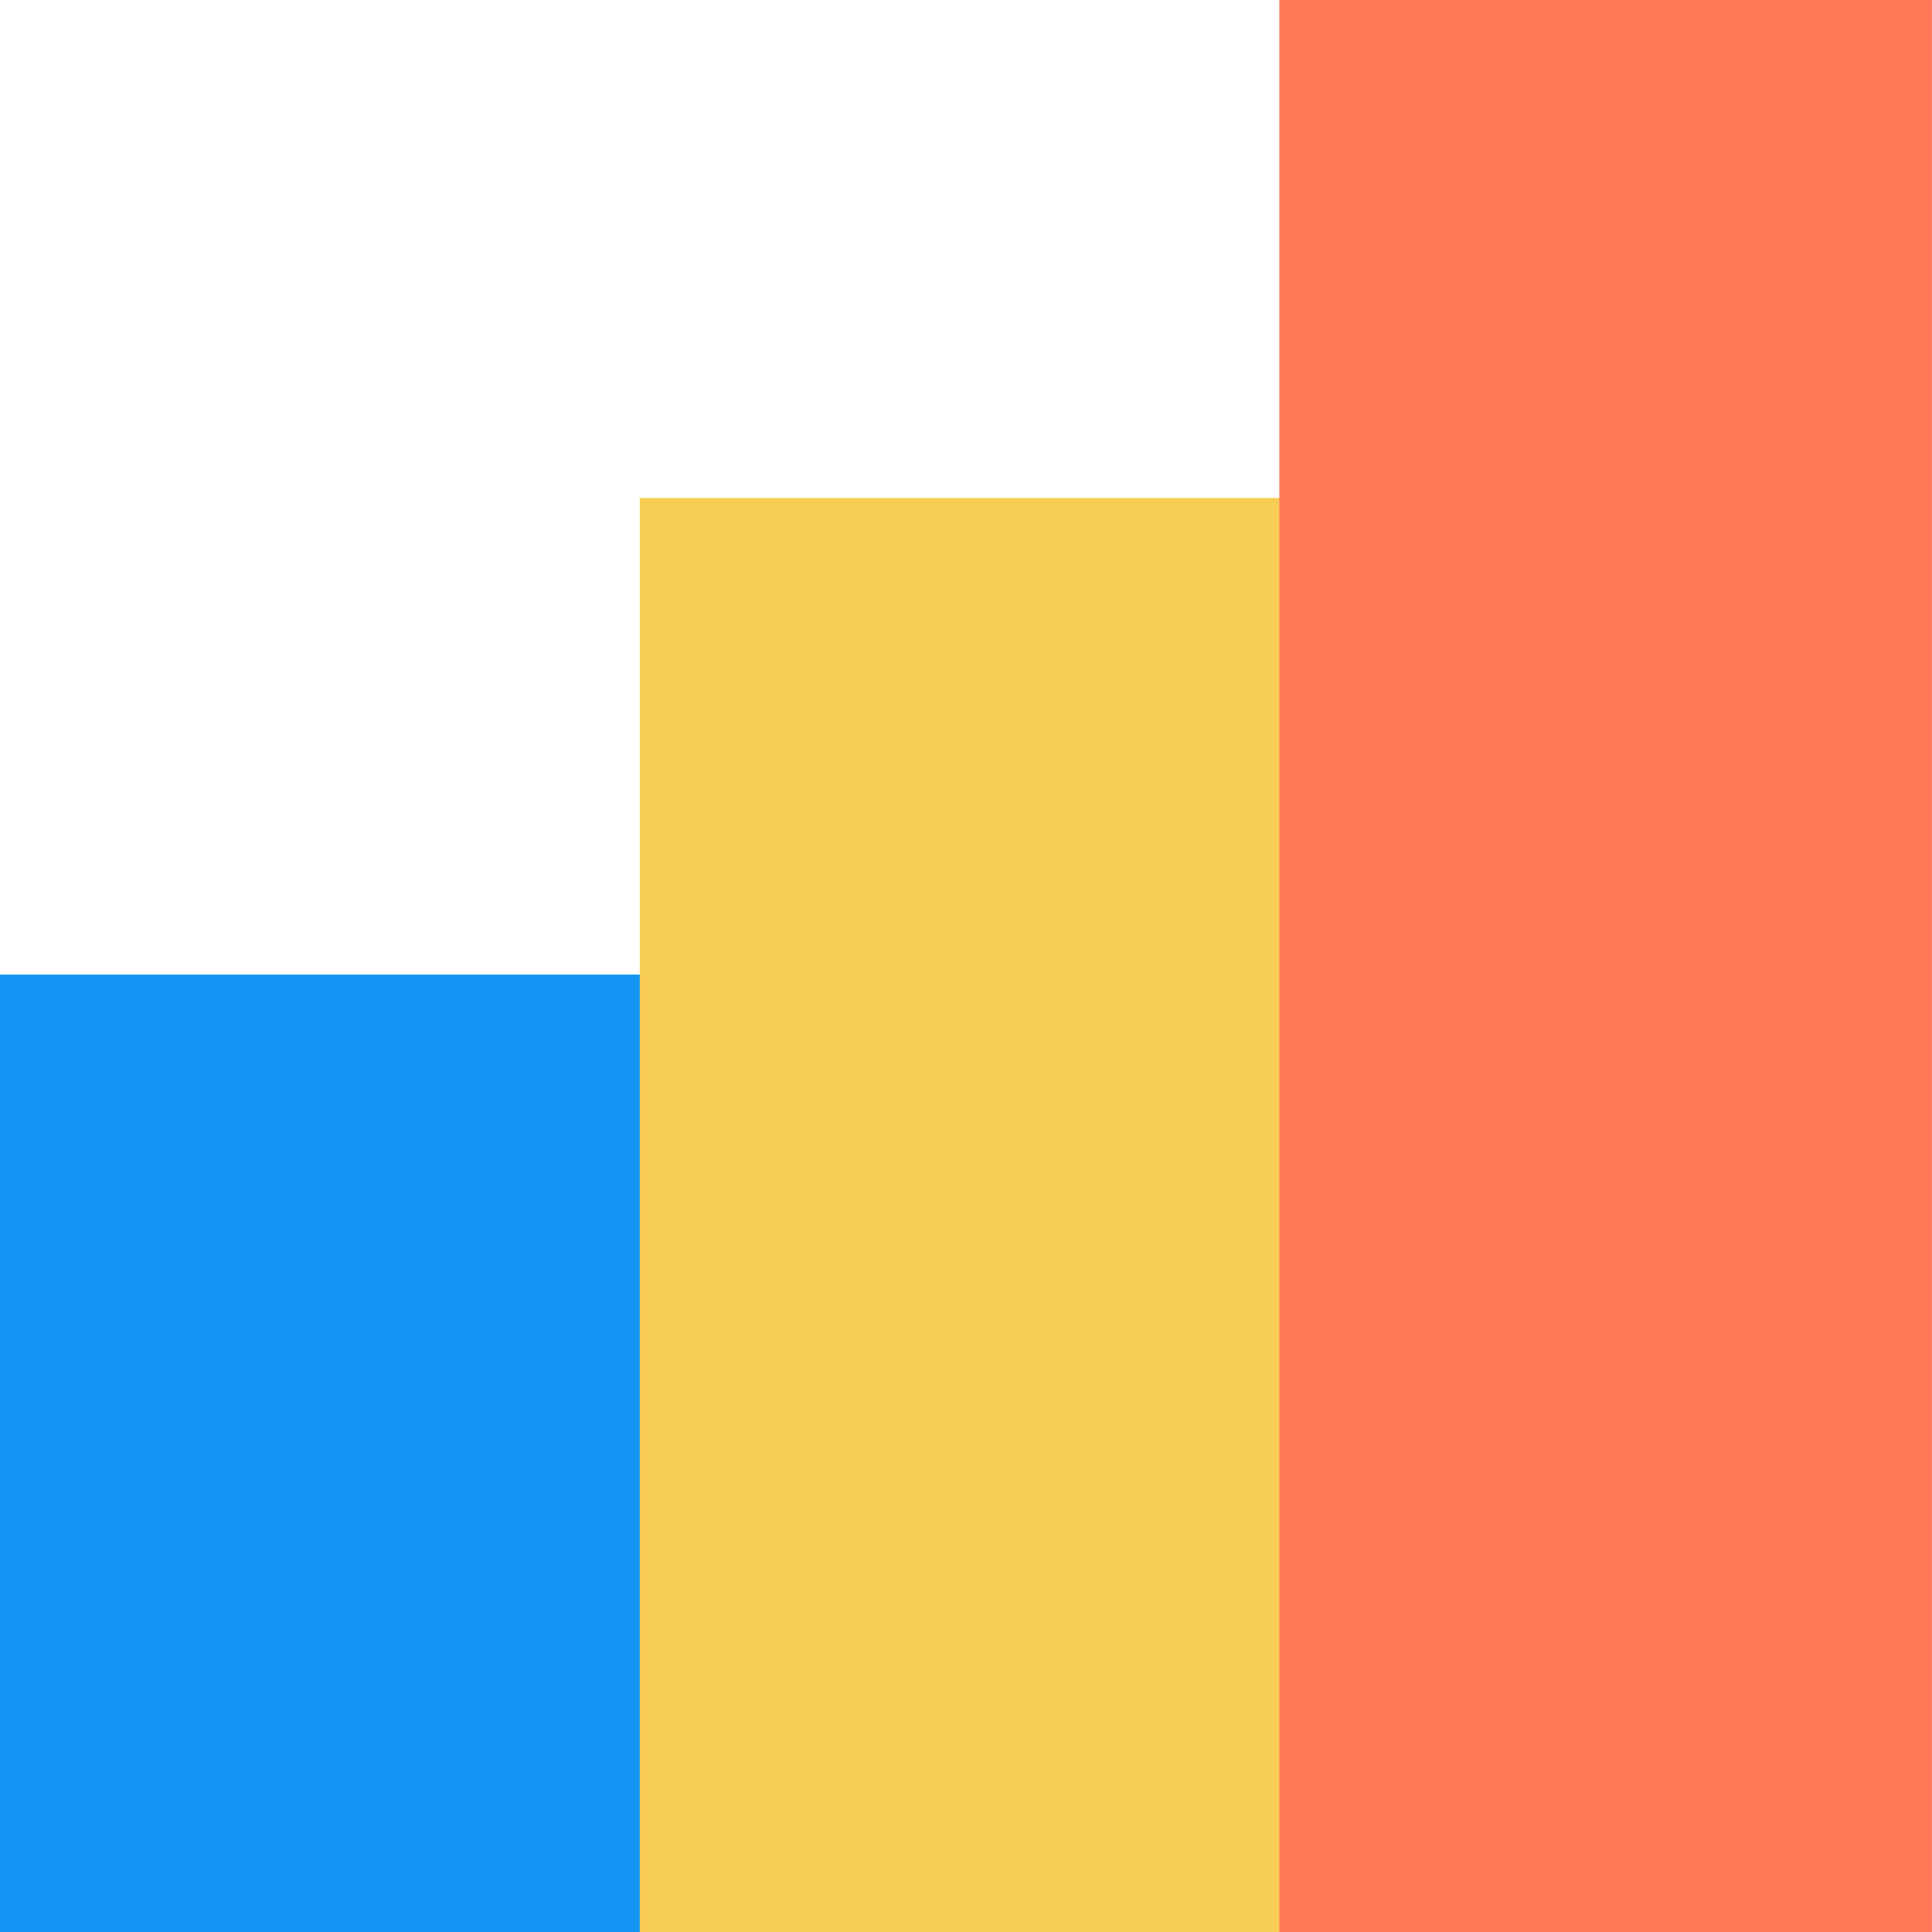 <svg xmlns="http://www.w3.org/2000/svg" width="40" height="40" viewBox="0 0 40 40" fill="none"><g clip-path="url(#clip0_514_827)"><path d="M13.511 20.178H0V40H13.511V20.178Z" fill="#1396F3"></path><path d="M26.757 10.31H13.246V40.088H26.757V10.31Z" fill="#F8CD53"></path><path d="M39.999 0H26.488V40H39.999V0Z" fill="#FE7858"></path></g><defs><clipPath id="clip0_514_827"><rect width="40" height="40" fill="white"></rect></clipPath></defs></svg>